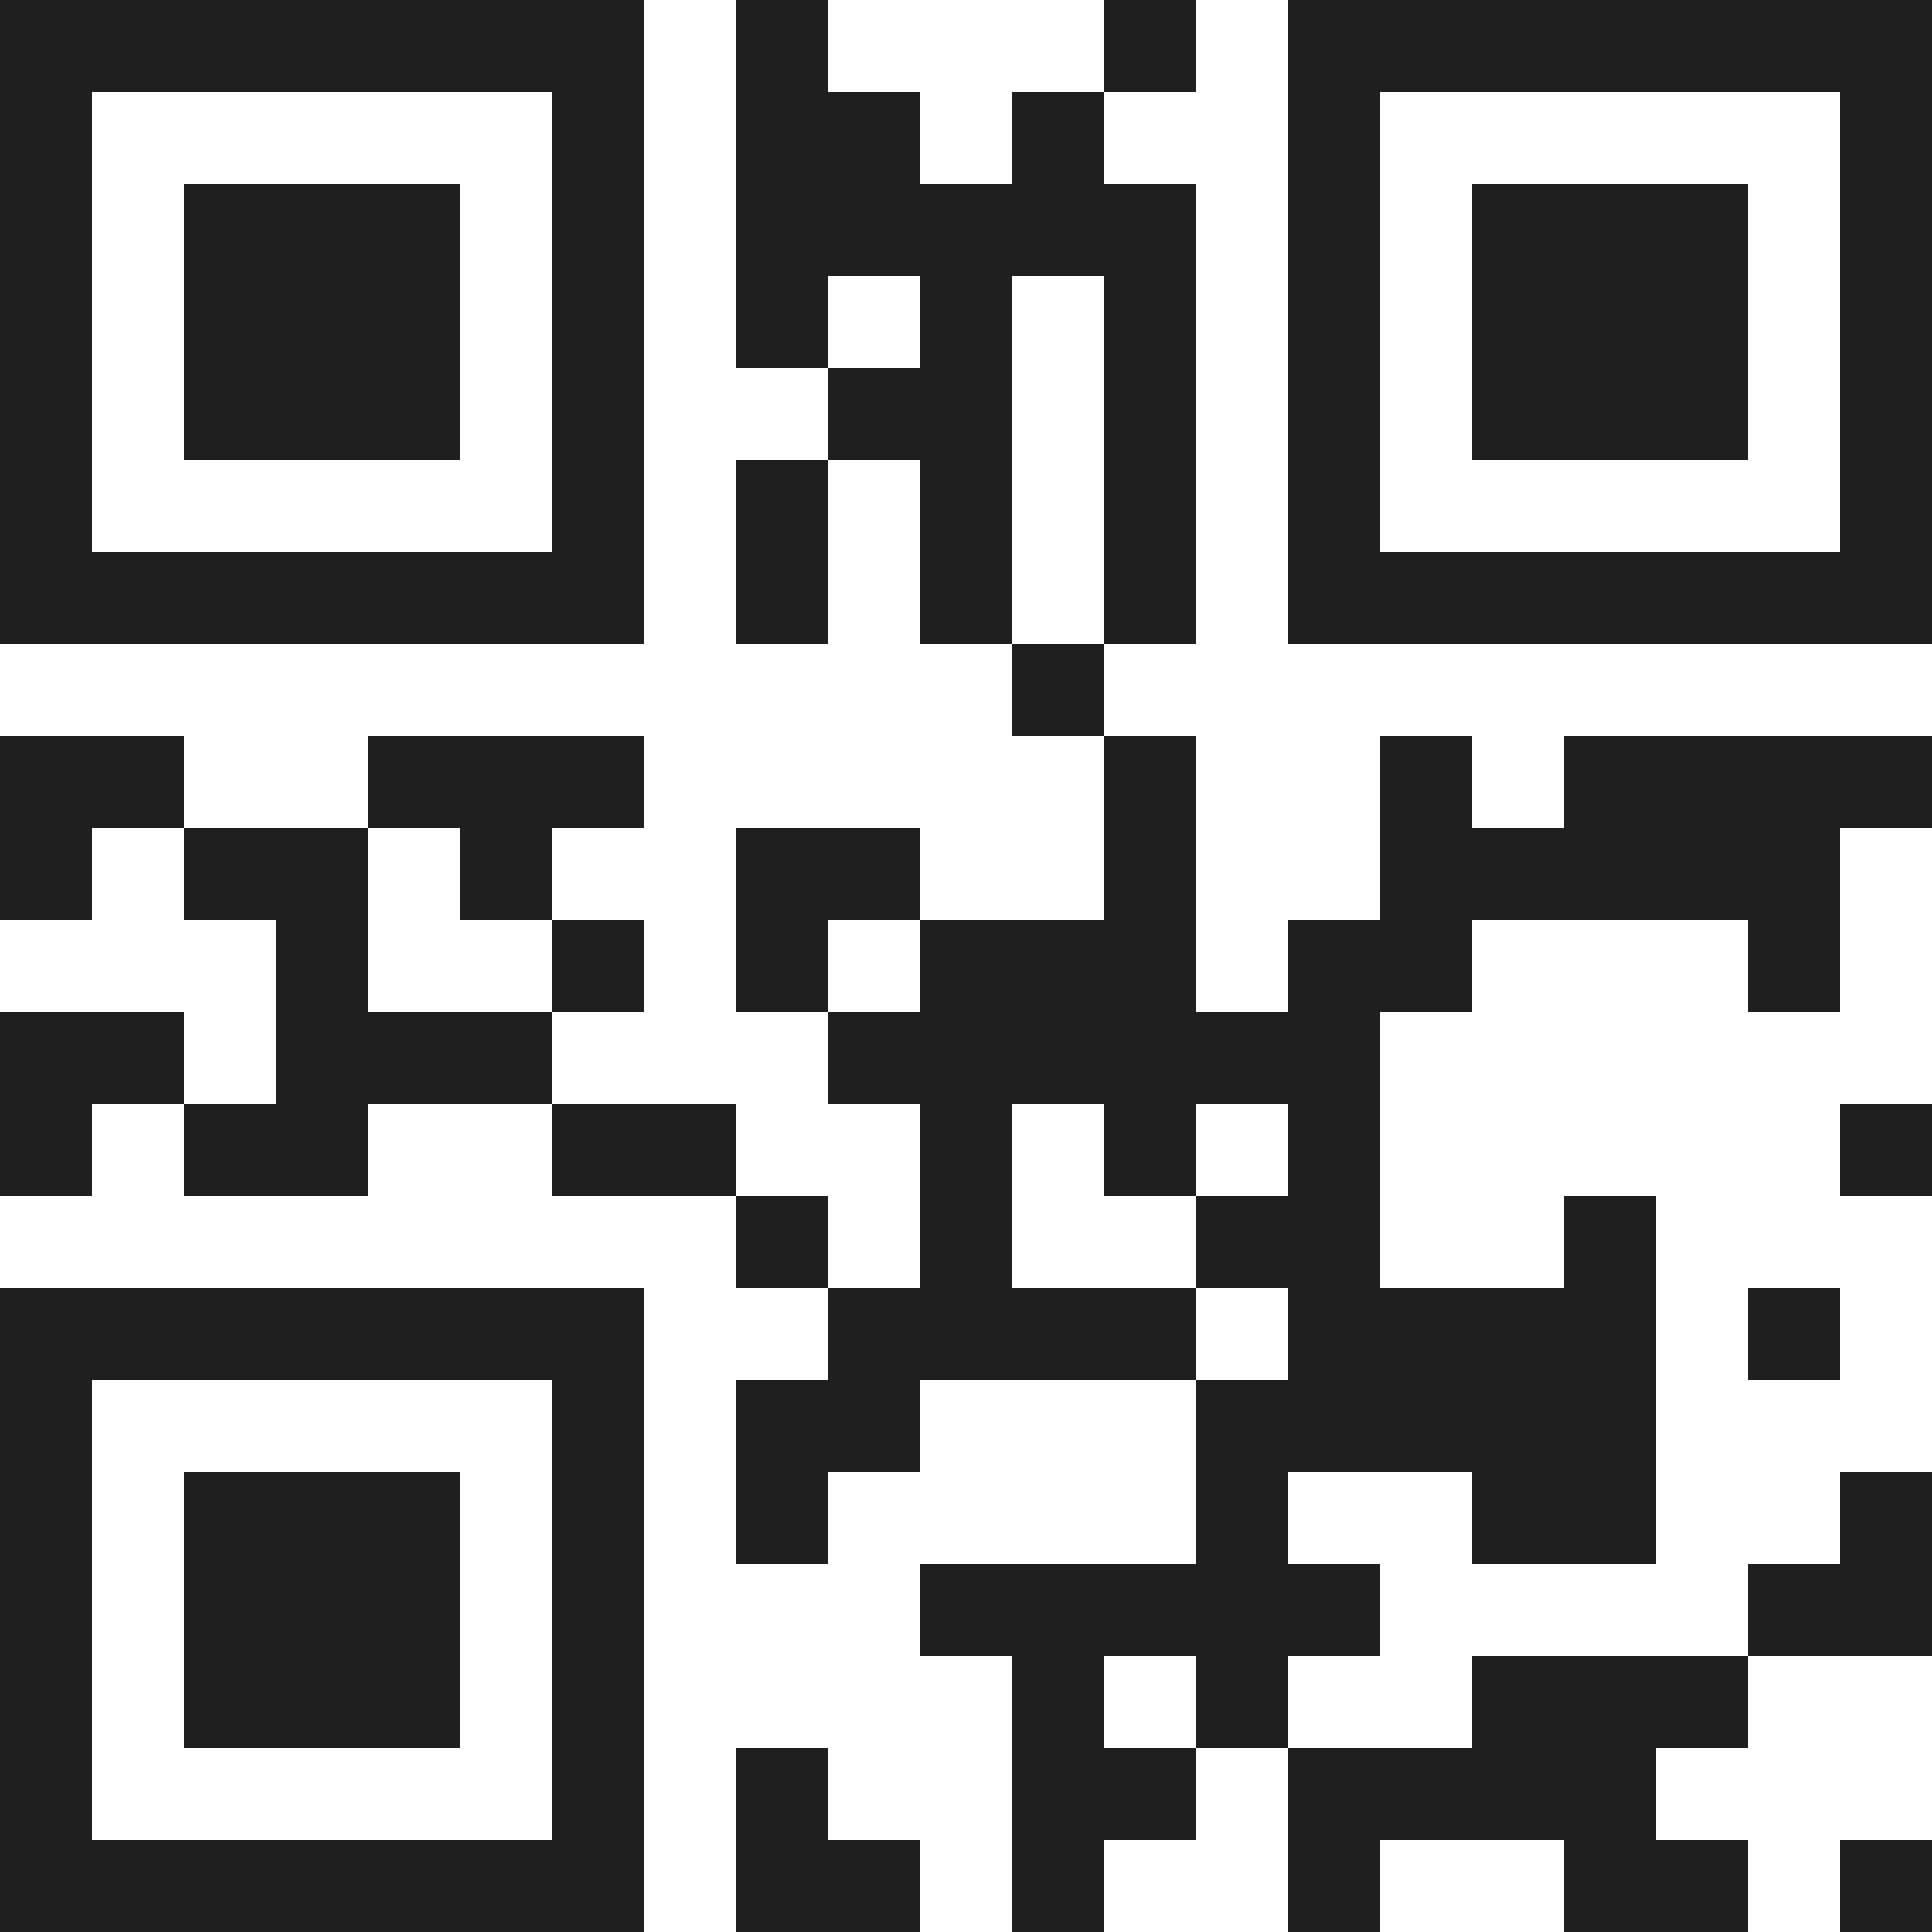 <svg xmlns="http://www.w3.org/2000/svg" viewBox="0 0 21 21" shape-rendering="crispEdges"><path fill="#ffffff" d="M0 0h21v21H0z"/><path stroke="#1f1f1f" d="M0 0.5h7m1 0h1m3 0h1m1 0h7M0 1.5h1m5 0h1m1 0h2m1 0h1m2 0h1m5 0h1M0 2.5h1m1 0h3m1 0h1m1 0h5m1 0h1m1 0h3m1 0h1M0 3.5h1m1 0h3m1 0h1m1 0h1m1 0h1m1 0h1m1 0h1m1 0h3m1 0h1M0 4.5h1m1 0h3m1 0h1m2 0h2m1 0h1m1 0h1m1 0h3m1 0h1M0 5.5h1m5 0h1m1 0h1m1 0h1m1 0h1m1 0h1m5 0h1M0 6.5h7m1 0h1m1 0h1m1 0h1m1 0h7M11 7.5h1M0 8.5h2m2 0h3m5 0h1m2 0h1m1 0h4M0 9.5h1m1 0h2m1 0h1m2 0h2m2 0h1m2 0h5M3 10.5h1m2 0h1m1 0h1m1 0h3m1 0h2m3 0h1M0 11.5h2m1 0h3m3 0h6M0 12.5h1m1 0h2m2 0h2m2 0h1m1 0h1m1 0h1m5 0h1M8 13.5h1m1 0h1m2 0h2m2 0h1M0 14.5h7m2 0h4m1 0h4m1 0h1M0 15.5h1m5 0h1m1 0h2m3 0h5M0 16.5h1m1 0h3m1 0h1m1 0h1m4 0h1m2 0h2m2 0h1M0 17.5h1m1 0h3m1 0h1m3 0h5m4 0h2M0 18.5h1m1 0h3m1 0h1m4 0h1m1 0h1m2 0h3M0 19.5h1m5 0h1m1 0h1m2 0h2m1 0h4M0 20.5h7m1 0h2m1 0h1m2 0h1m2 0h2m1 0h1"/></svg>
